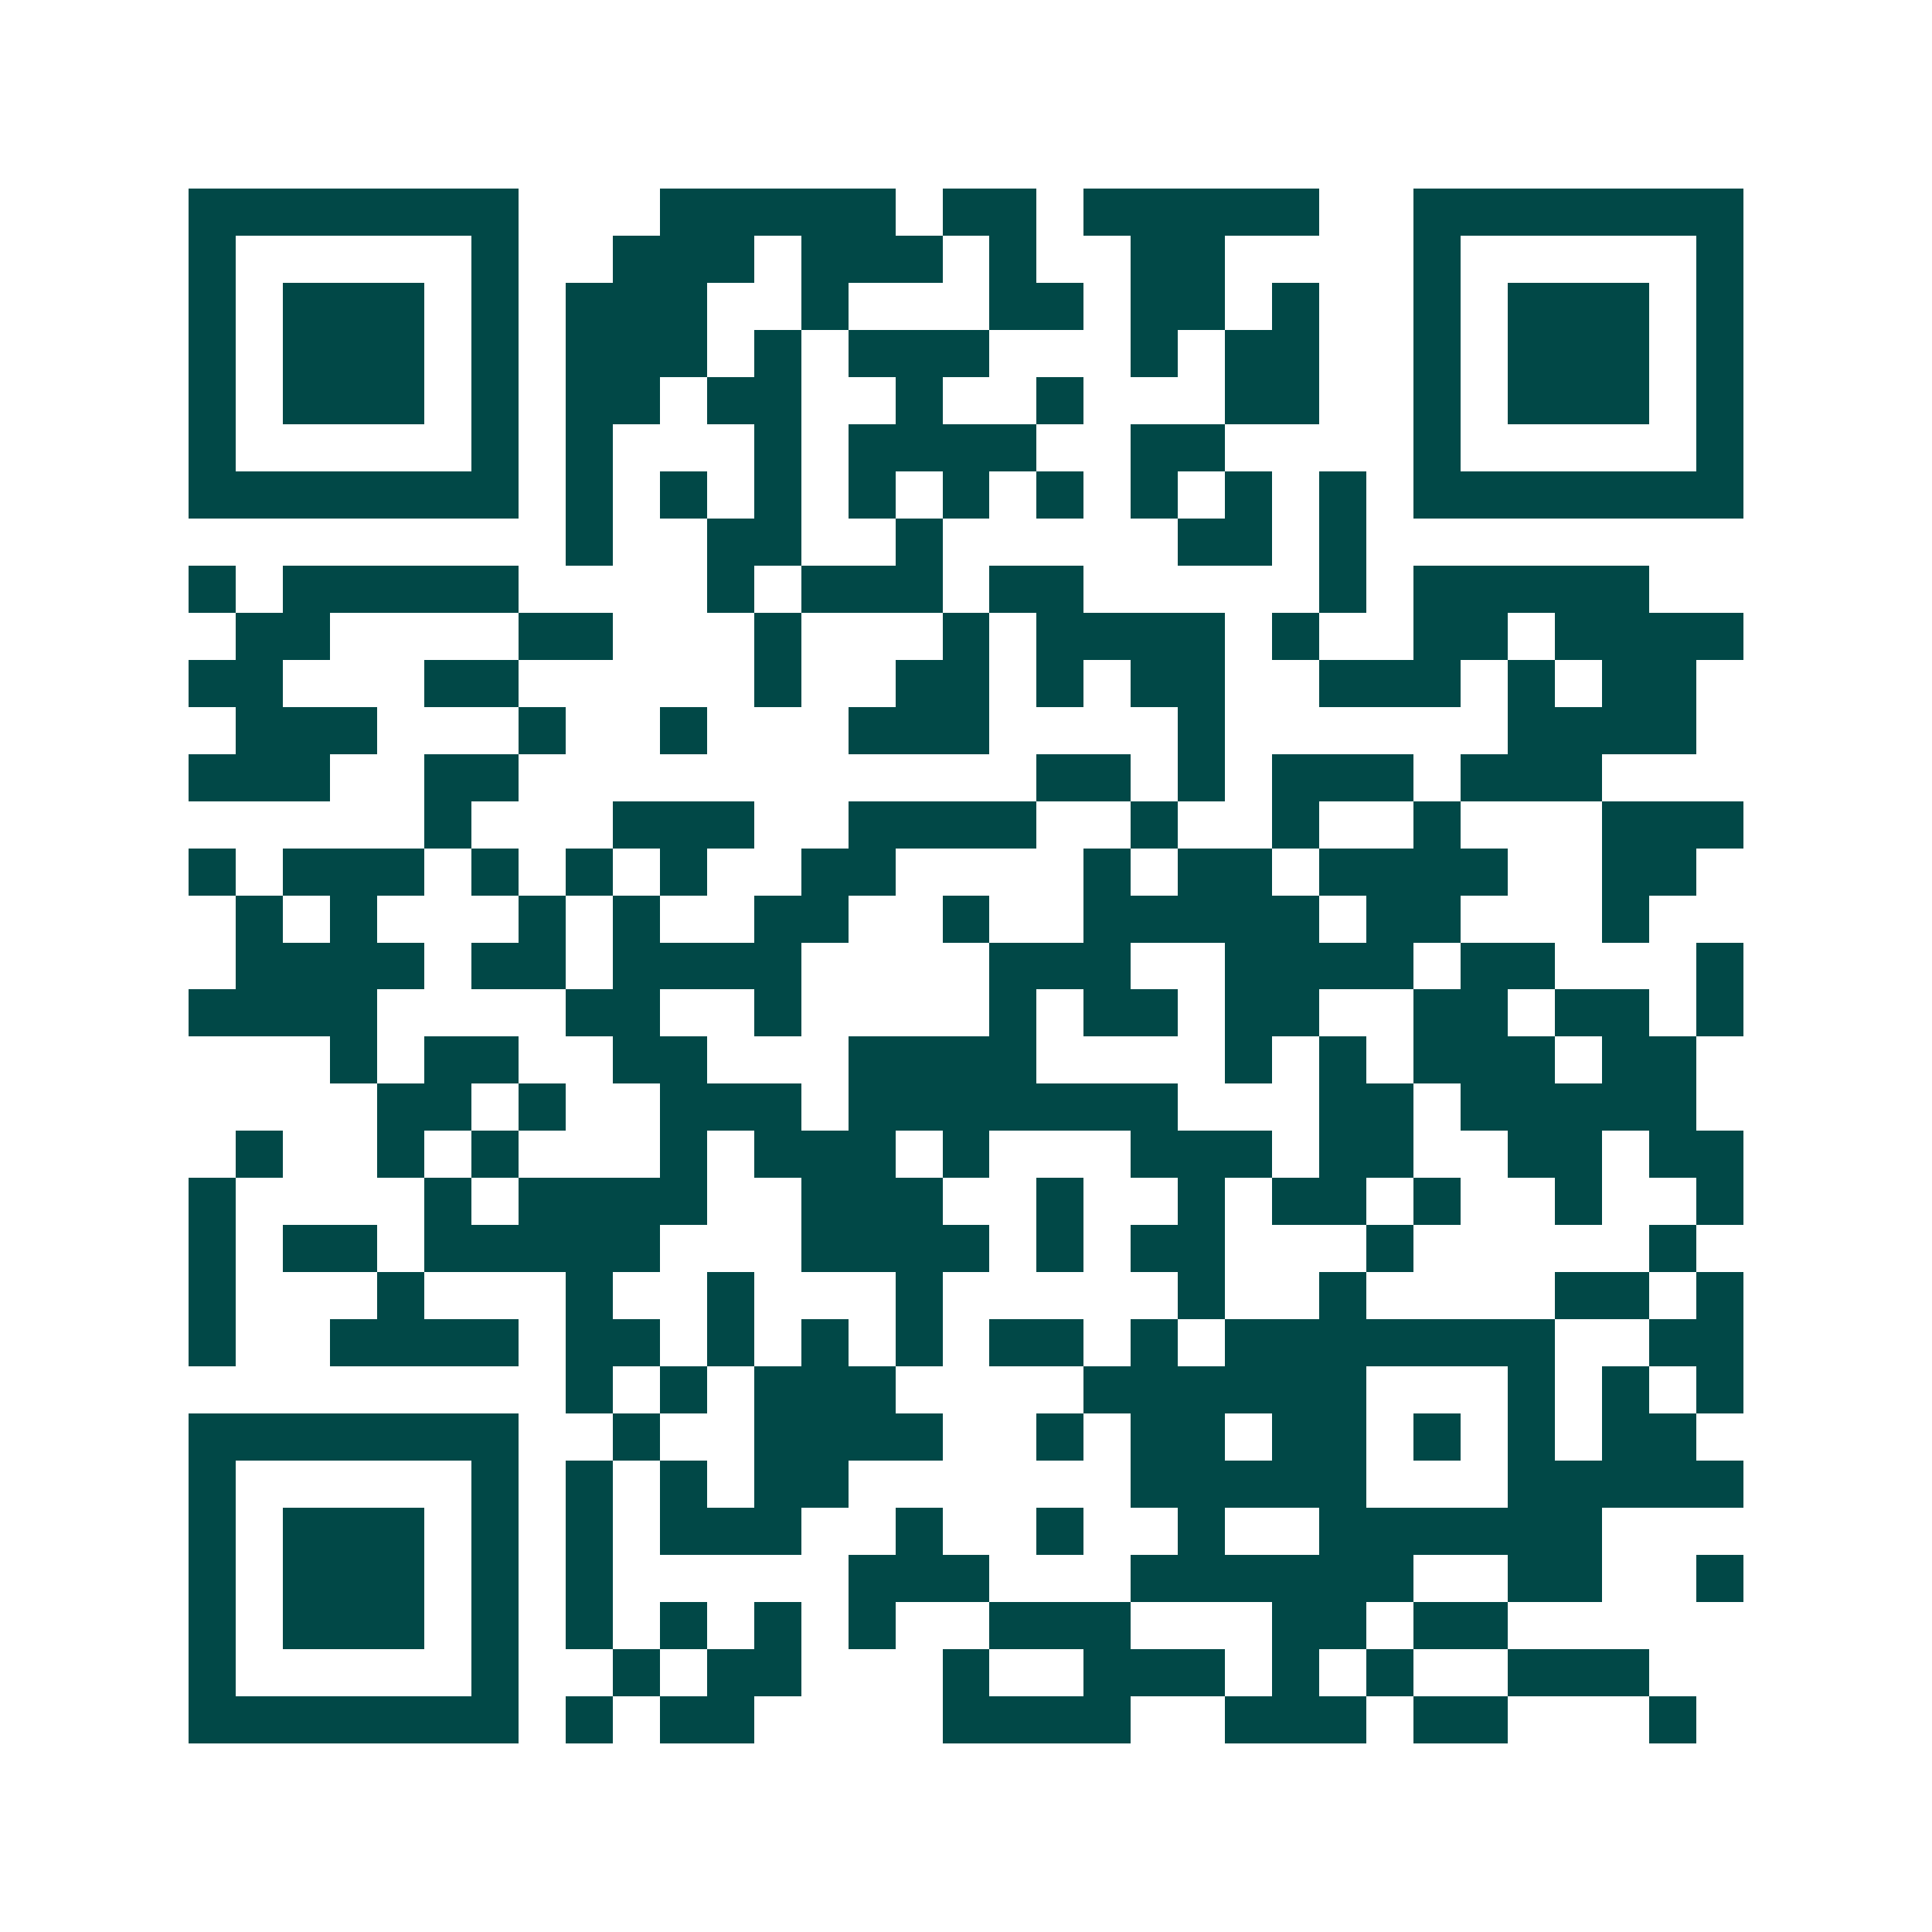 <svg xmlns="http://www.w3.org/2000/svg" width="200" height="200" viewBox="0 0 41 41" shape-rendering="crispEdges"><path fill="#ffffff" d="M0 0h41v41H0z"/><path stroke="#014847" d="M4 4.5h7m3 0h5m1 0h2m1 0h5m2 0h7M4 5.5h1m5 0h1m2 0h3m1 0h3m1 0h1m2 0h2m4 0h1m5 0h1M4 6.5h1m1 0h3m1 0h1m1 0h3m2 0h1m3 0h2m1 0h2m1 0h1m2 0h1m1 0h3m1 0h1M4 7.5h1m1 0h3m1 0h1m1 0h3m1 0h1m1 0h3m3 0h1m1 0h2m2 0h1m1 0h3m1 0h1M4 8.5h1m1 0h3m1 0h1m1 0h2m1 0h2m2 0h1m2 0h1m3 0h2m2 0h1m1 0h3m1 0h1M4 9.5h1m5 0h1m1 0h1m3 0h1m1 0h4m2 0h2m4 0h1m5 0h1M4 10.5h7m1 0h1m1 0h1m1 0h1m1 0h1m1 0h1m1 0h1m1 0h1m1 0h1m1 0h1m1 0h7M12 11.5h1m2 0h2m2 0h1m5 0h2m1 0h1M4 12.5h1m1 0h5m4 0h1m1 0h3m1 0h2m5 0h1m1 0h5M5 13.5h2m4 0h2m3 0h1m3 0h1m1 0h4m1 0h1m2 0h2m1 0h4M4 14.5h2m3 0h2m5 0h1m2 0h2m1 0h1m1 0h2m2 0h3m1 0h1m1 0h2M5 15.5h3m3 0h1m2 0h1m3 0h3m4 0h1m6 0h4M4 16.5h3m2 0h2m11 0h2m1 0h1m1 0h3m1 0h3M9 17.5h1m3 0h3m2 0h4m2 0h1m2 0h1m2 0h1m3 0h3M4 18.5h1m1 0h3m1 0h1m1 0h1m1 0h1m2 0h2m4 0h1m1 0h2m1 0h4m2 0h2M5 19.5h1m1 0h1m3 0h1m1 0h1m2 0h2m2 0h1m2 0h5m1 0h2m3 0h1M5 20.5h4m1 0h2m1 0h4m4 0h3m2 0h4m1 0h2m3 0h1M4 21.5h4m4 0h2m2 0h1m4 0h1m1 0h2m1 0h2m2 0h2m1 0h2m1 0h1M7 22.5h1m1 0h2m2 0h2m3 0h4m4 0h1m1 0h1m1 0h3m1 0h2M8 23.5h2m1 0h1m2 0h3m1 0h7m3 0h2m1 0h5M5 24.5h1m2 0h1m1 0h1m3 0h1m1 0h3m1 0h1m3 0h3m1 0h2m2 0h2m1 0h2M4 25.5h1m4 0h1m1 0h4m2 0h3m2 0h1m2 0h1m1 0h2m1 0h1m2 0h1m2 0h1M4 26.5h1m1 0h2m1 0h5m3 0h4m1 0h1m1 0h2m3 0h1m5 0h1M4 27.5h1m3 0h1m3 0h1m2 0h1m3 0h1m5 0h1m2 0h1m4 0h2m1 0h1M4 28.5h1m2 0h4m1 0h2m1 0h1m1 0h1m1 0h1m1 0h2m1 0h1m1 0h7m2 0h2M12 29.5h1m1 0h1m1 0h3m4 0h6m3 0h1m1 0h1m1 0h1M4 30.5h7m2 0h1m2 0h4m2 0h1m1 0h2m1 0h2m1 0h1m1 0h1m1 0h2M4 31.5h1m5 0h1m1 0h1m1 0h1m1 0h2m6 0h5m3 0h5M4 32.5h1m1 0h3m1 0h1m1 0h1m1 0h3m2 0h1m2 0h1m2 0h1m2 0h6M4 33.5h1m1 0h3m1 0h1m1 0h1m5 0h3m3 0h6m2 0h2m2 0h1M4 34.5h1m1 0h3m1 0h1m1 0h1m1 0h1m1 0h1m1 0h1m2 0h3m3 0h2m1 0h2M4 35.5h1m5 0h1m2 0h1m1 0h2m3 0h1m2 0h3m1 0h1m1 0h1m2 0h3M4 36.5h7m1 0h1m1 0h2m4 0h4m2 0h3m1 0h2m3 0h1"/></svg>
